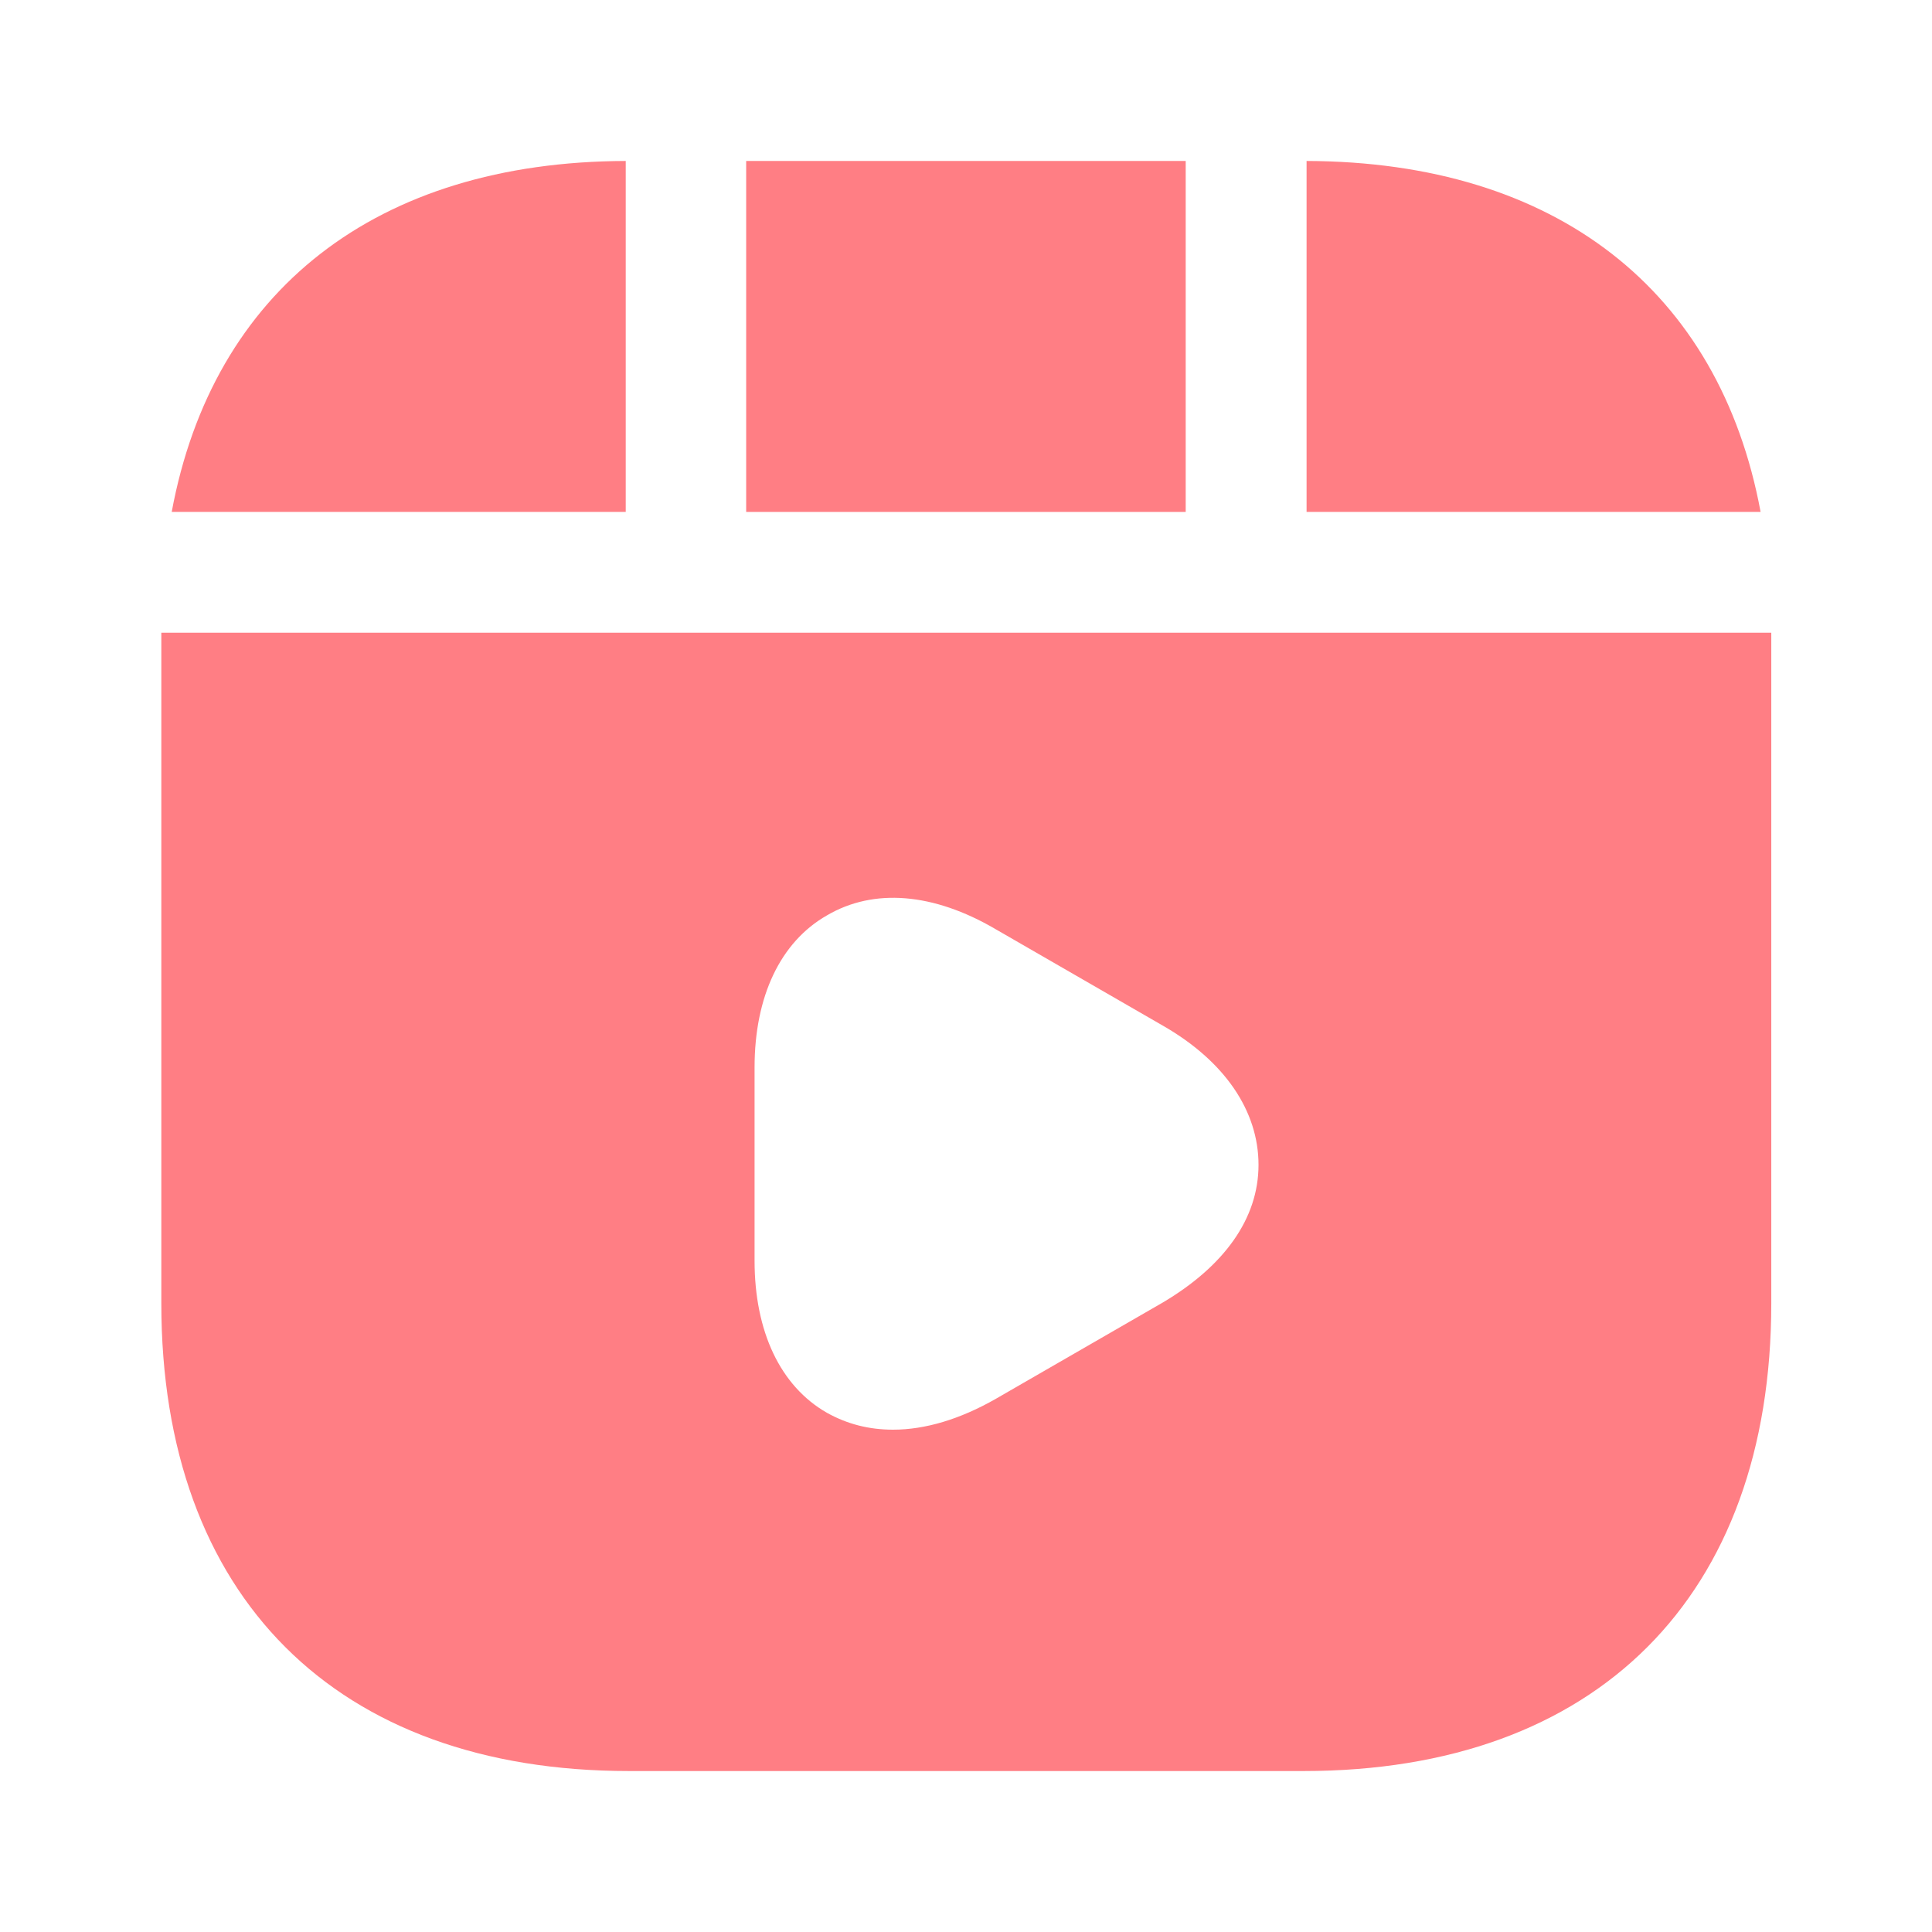 <svg xmlns="http://www.w3.org/2000/svg" width="32" height="32" viewBox="0 0 32 32" fill="none"><path d="M19.639 2.666H12.359V8.479H19.639V2.666Z" fill="#FF7E84"></path><path d="M21.641 2.666V8.479H29.161C28.481 4.813 25.774 2.679 21.641 2.666Z" fill="#FF7E84"></path><path d="M2.672 10.48V21.587C2.672 26.441 5.565 29.334 10.418 29.334H21.592C26.445 29.334 29.338 26.441 29.338 21.587V10.48H2.672ZM19.259 21.574L16.485 23.174C15.899 23.507 15.325 23.68 14.792 23.68C14.392 23.68 14.032 23.587 13.698 23.401C12.925 22.96 12.498 22.054 12.498 20.881V17.68C12.498 16.507 12.925 15.601 13.698 15.161C14.472 14.707 15.459 14.787 16.485 15.387L19.259 16.987C20.285 17.574 20.845 18.401 20.845 19.294C20.845 20.187 20.272 20.974 19.259 21.574Z" fill="#FF7E84"></path><path d="M10.364 2.666C6.23 2.679 3.524 4.813 2.844 8.479H10.364V2.666Z" fill="#FF7E84"></path></svg>